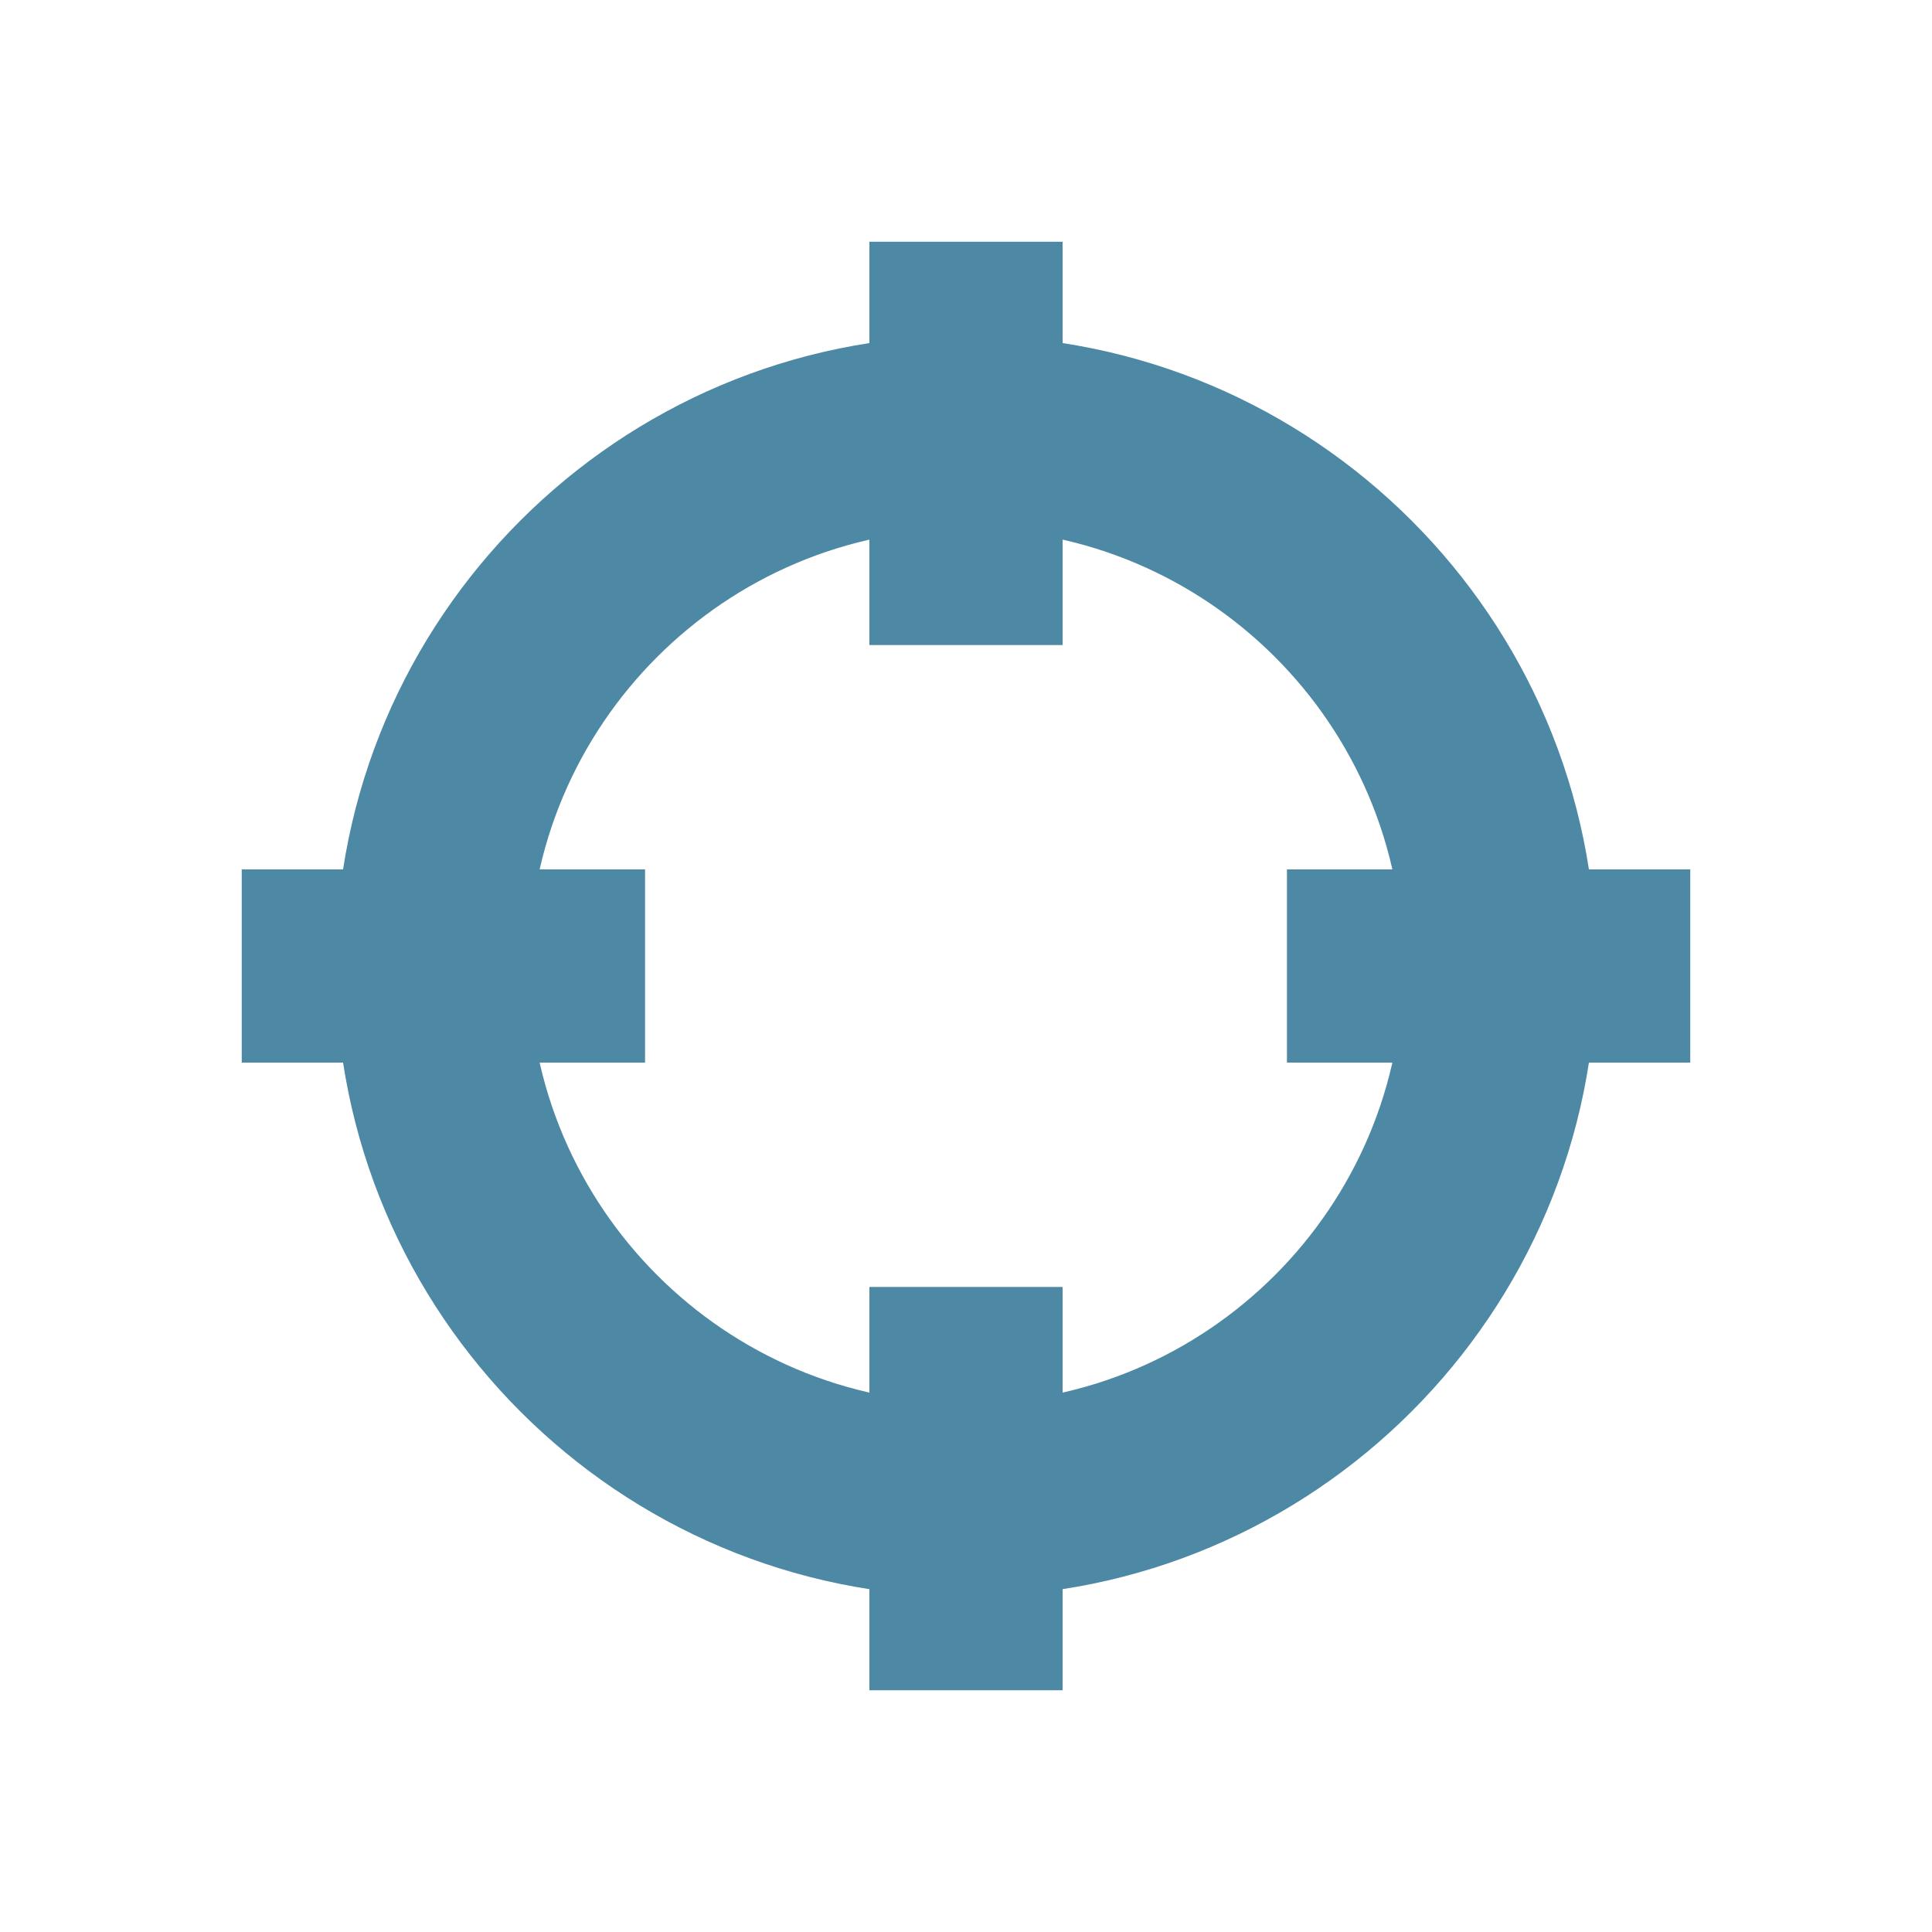 <svg width="55" height="55" viewBox="0 0 55 55" fill="none" xmlns="http://www.w3.org/2000/svg">
<path d="M27.5 45.451C17.607 45.451 9.556 37.4 9.556 27.5C9.556 17.6 17.607 9.556 27.5 9.556C37.393 9.556 45.444 17.607 45.444 27.5C45.444 37.393 37.393 45.451 27.5 45.451ZM27.5 15.056C20.639 15.056 15.056 20.639 15.056 27.5C15.056 34.361 20.639 39.951 27.5 39.951C34.361 39.951 39.944 34.368 39.944 27.5C39.944 20.632 34.361 15.056 27.5 15.056Z" fill="#4D89A5"/>
<path d="M30.25 6.882H24.75V18.363H30.25V6.882Z" fill="#4D89A5"/>
<path d="M30.25 36.637H24.75V48.118H30.25V36.637Z" fill="#4D89A5"/>
<path d="M48.118 24.75H36.637V30.25H48.118V24.75Z" fill="#4D89A5"/>
<path d="M18.363 24.75H6.882V30.25H18.363V24.75Z" fill="#4D89A5"/>
</svg>
